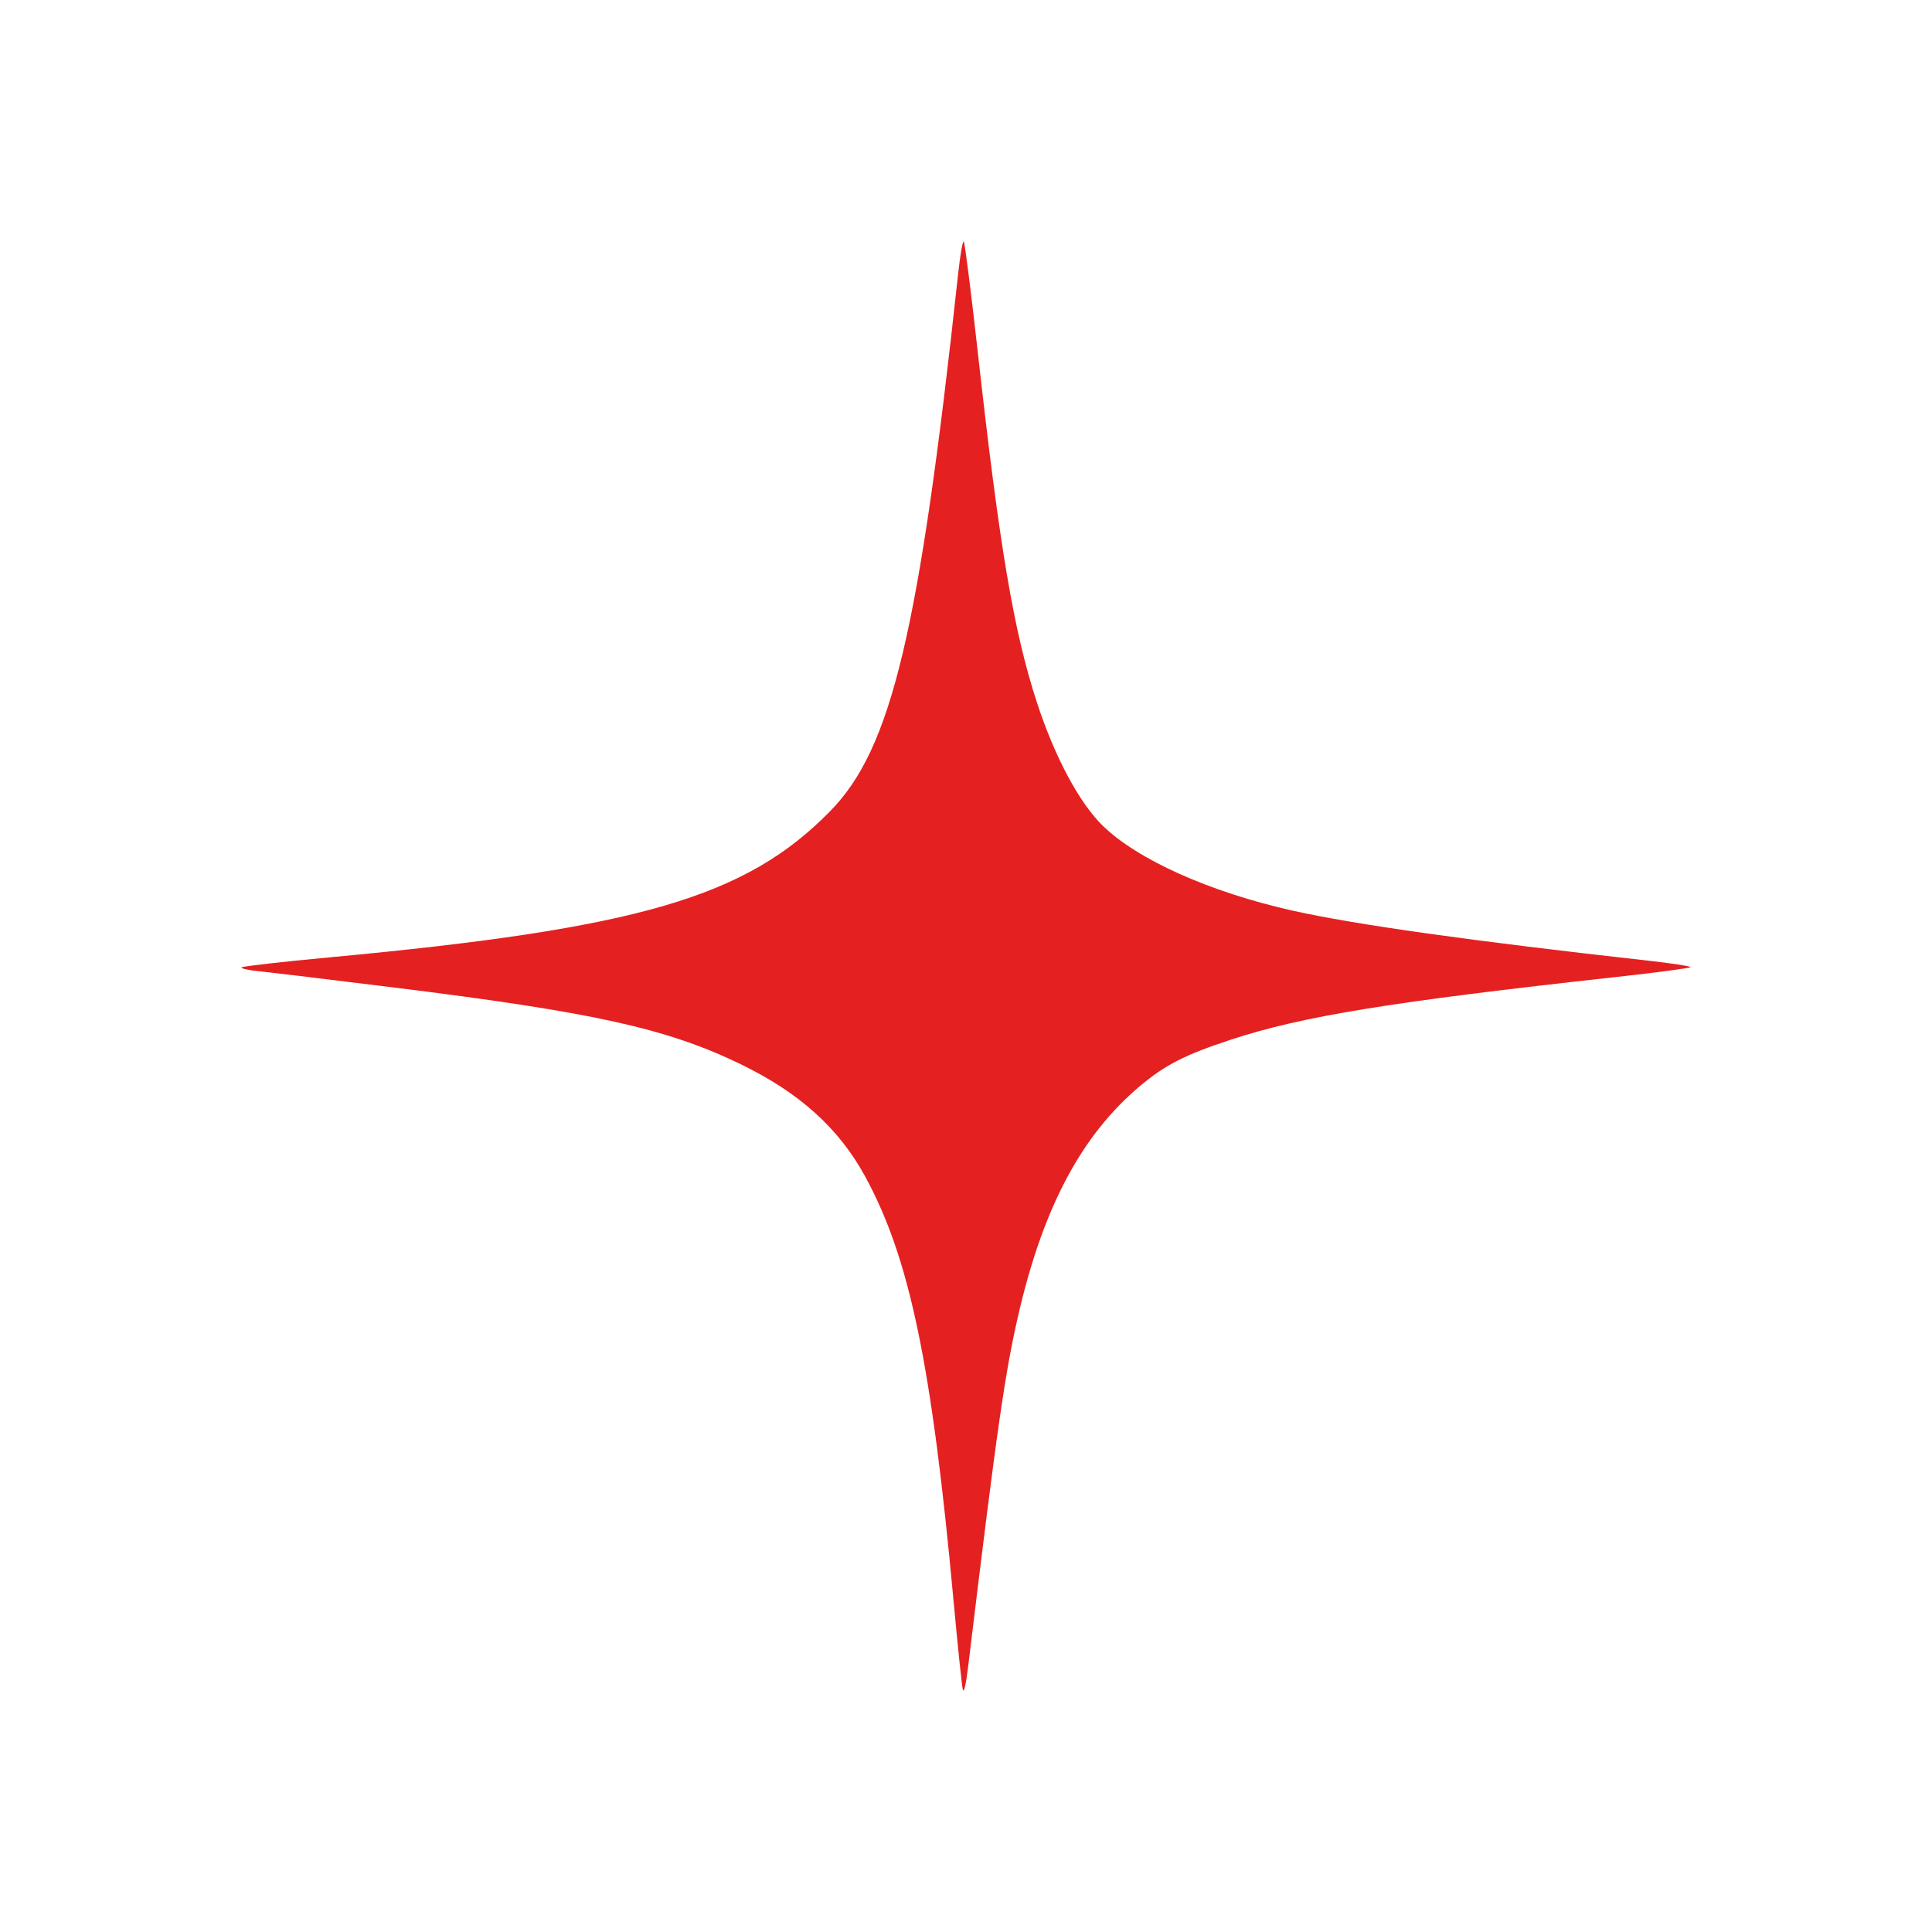 <?xml version="1.0" encoding="UTF-8"?> <svg xmlns="http://www.w3.org/2000/svg" width="80" height="80" viewBox="0 0 80 80" fill="none"><path fill-rule="evenodd" clip-rule="evenodd" d="M39.677 11.319C38.068 26.174 36.923 30.987 34.38 33.584C30.883 37.154 26.461 38.446 13.625 39.644C11.688 39.825 10.059 40.01 10.006 40.055C9.953 40.1 10.275 40.173 10.722 40.218C11.169 40.262 13.687 40.565 16.316 40.891C24.58 41.915 27.608 42.584 30.661 44.062C33.089 45.237 34.725 46.708 35.811 48.691C37.664 52.077 38.583 56.482 39.486 66.303C39.655 68.145 39.826 69.786 39.866 69.951C39.913 70.142 39.996 69.774 40.098 68.934C41.298 58.994 41.63 56.697 42.231 54.176C43.251 49.897 44.825 46.977 47.187 44.985C48.239 44.098 49.061 43.677 50.981 43.046C53.923 42.079 57.607 41.48 66.924 40.455C68.616 40.269 70 40.085 70 40.045C70 40.006 69.207 39.886 68.238 39.778C60.916 38.961 56.12 38.287 53.54 37.711C50.094 36.941 47.091 35.595 45.645 34.174C44.682 33.227 43.67 31.33 42.944 29.111C41.977 26.158 41.392 22.699 40.494 14.638C40.216 12.138 39.952 10.053 39.908 10.003C39.865 9.953 39.76 10.545 39.677 11.319Z" fill="#E52020"></path></svg> 